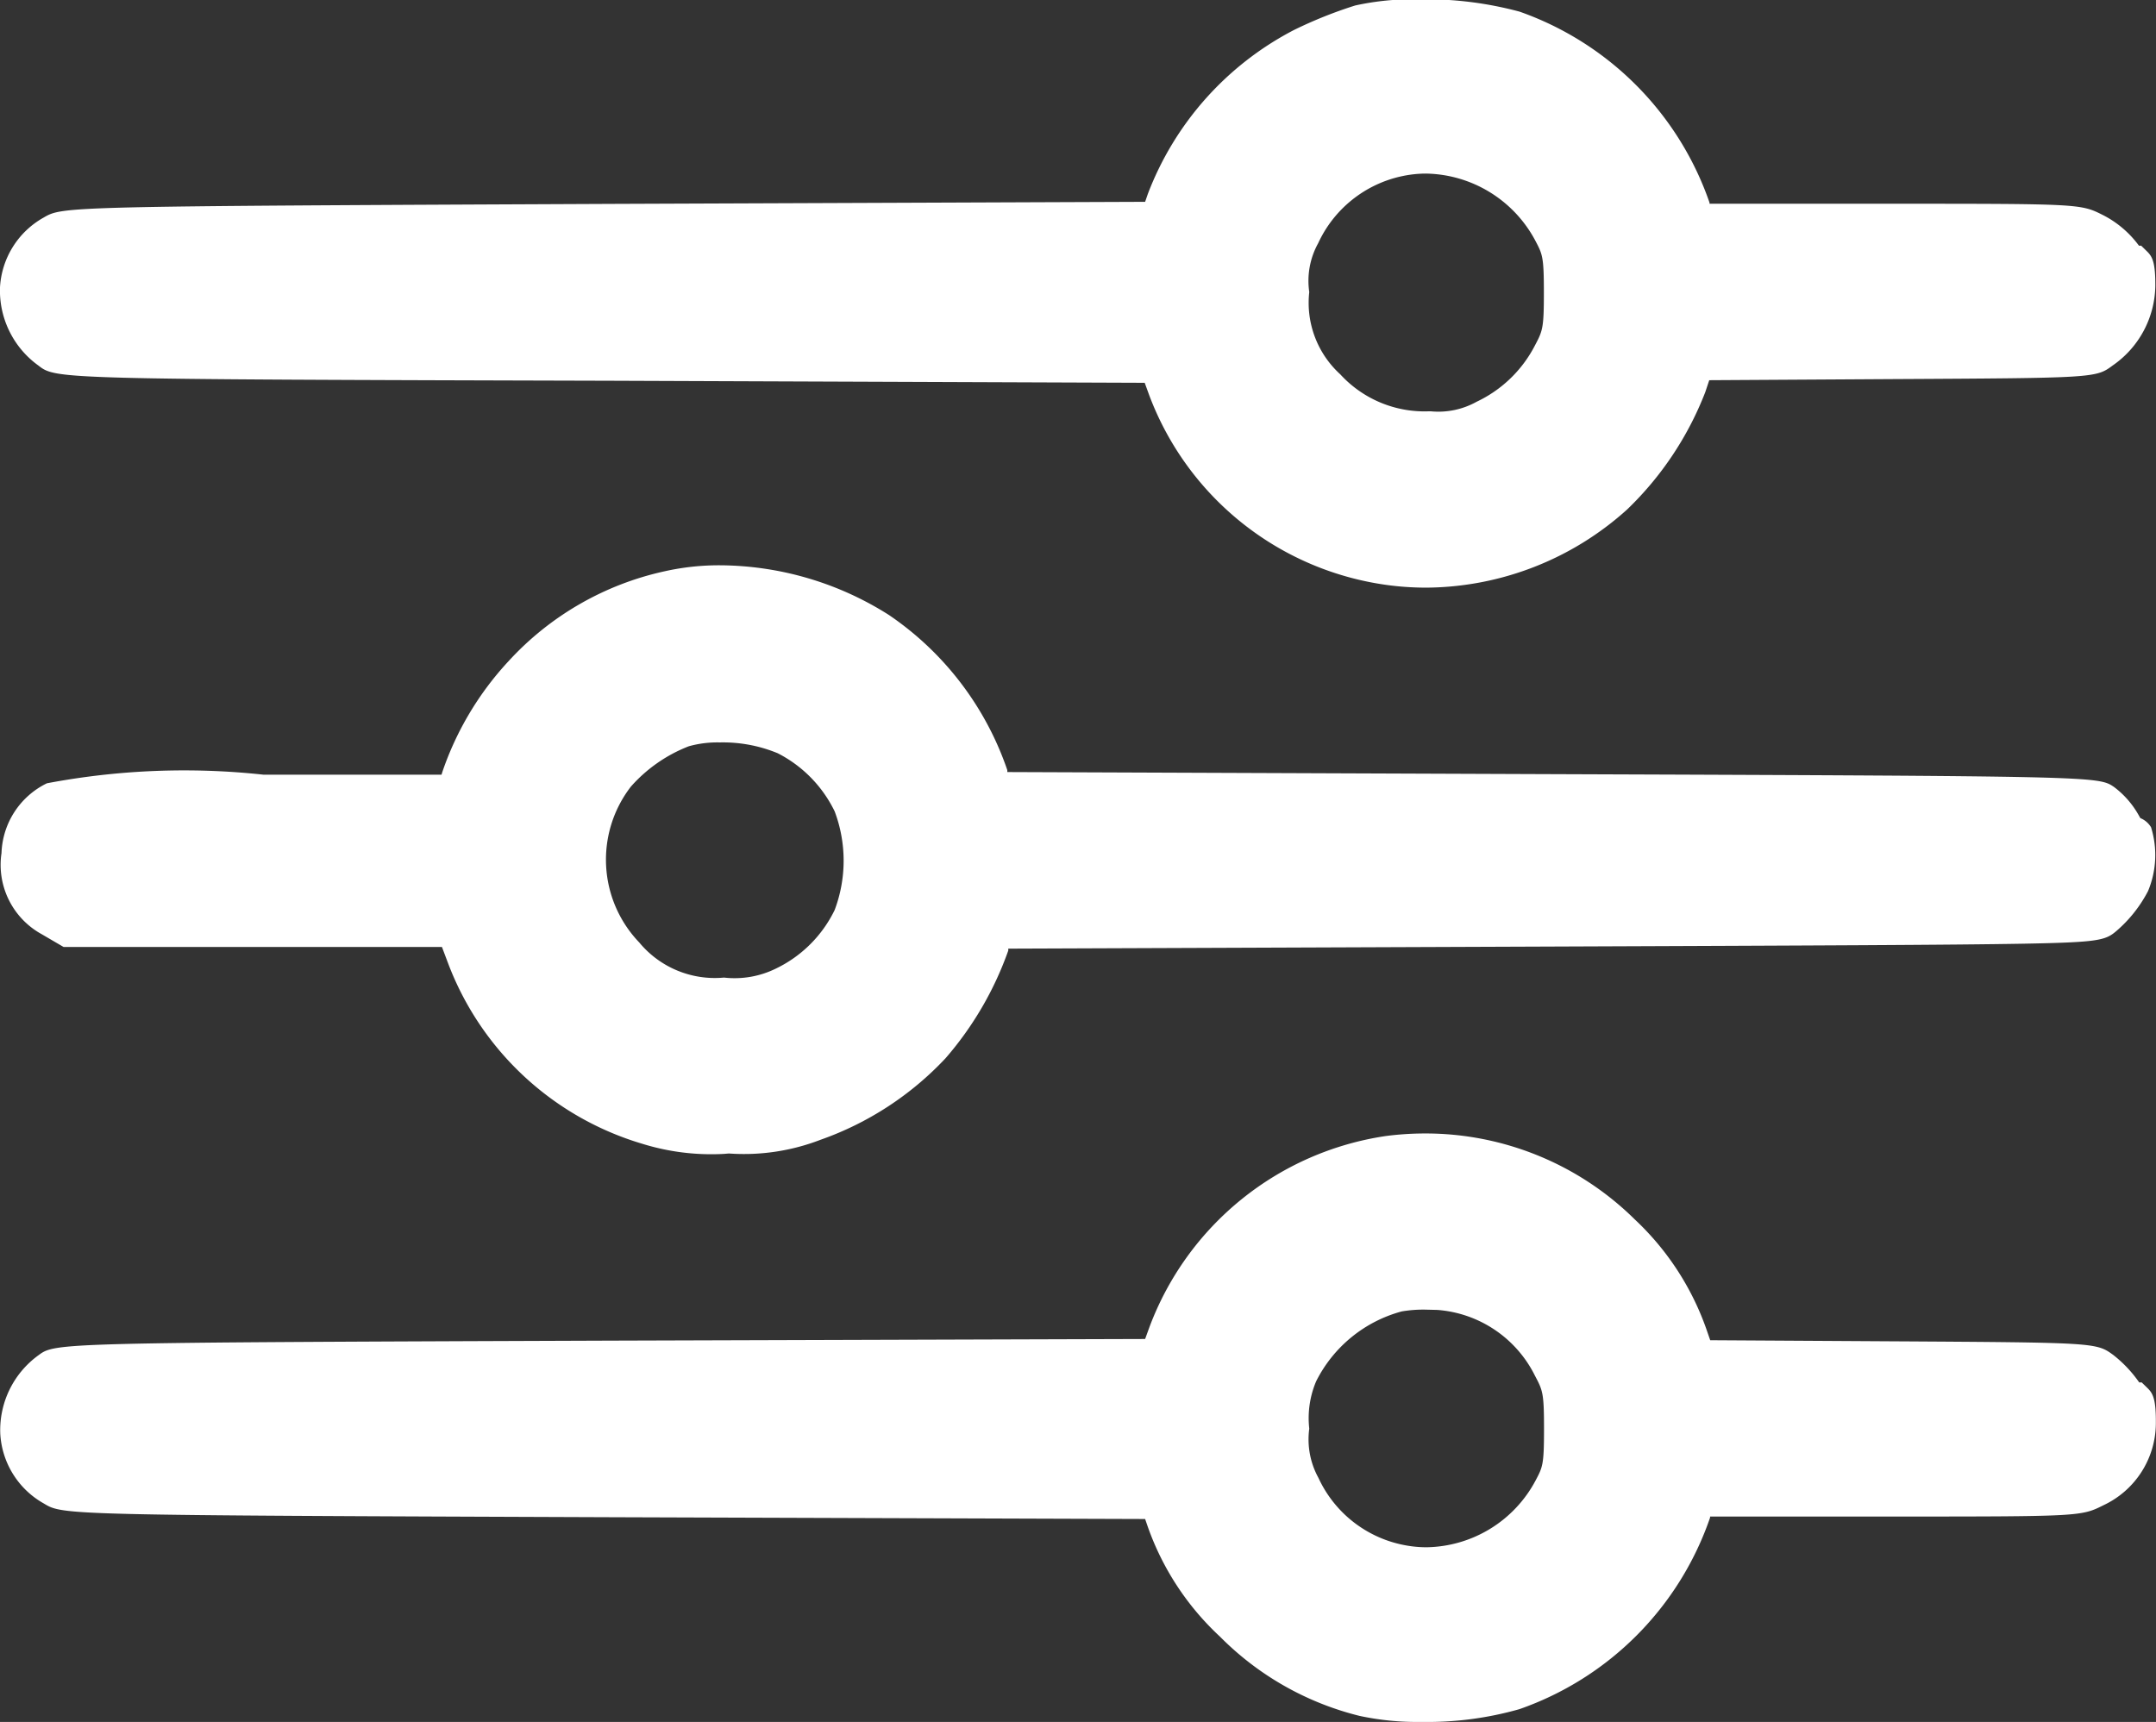 <svg xmlns="http://www.w3.org/2000/svg" width="15.723" height="12.559" viewBox="0 0 15.723 12.559">
  <rect x="0" y="0" width="15.723" height="12.559" fill="#333333" stroke="none"/>
  <g id="Group_55651" data-name="Group 55651" transform="translate(-20.88 -12.35)">
    <path id="Path_40931" data-name="Path 40931" transform="translate(21.034 19.5)" fill="#fff" stroke="#5e6874" stroke-width="0.3" fill-rule="evenodd"/>
    <path id="Path_40939" data-name="Path 40939" d="M9.642,51.223a3.083,3.083,0,0,0-.421.169A2.084,2.084,0,0,0,8.233,52.5l-.054.159-3.98.015c-3.947.015-3.981.015-4.085.076a.488.488,0,0,0-.02.833c.085.063.085.063,4.084.078l4,.015.068.187a2.017,2.017,0,0,0,1.633,1.292,2.044,2.044,0,0,0,1.612-.51,2.232,2.232,0,0,0,.529-.793l.063-.189,1.438-.008c1.407-.008,1.44-.01,1.523-.071a.569.569,0,0,0,.249-.458c0-.089-.007-.154-.018-.143s-.048-.024-.083-.077a.6.6,0,0,0-.2-.163c-.133-.067-.142-.067-1.523-.067H12.082l-.036-.112a2.1,2.1,0,0,0-1.291-1.3,2.7,2.7,0,0,0-1.112-.042m.27.953a1.018,1.018,0,0,0-.712.566.711.711,0,0,0-.082.425.849.849,0,0,0,.267.7.978.978,0,0,0,.753.318.734.734,0,0,0,.418-.085,1.074,1.074,0,0,0,.491-.473.738.738,0,0,0,.084-.457.73.73,0,0,0-.08-.449,1.055,1.055,0,0,0-1.138-.543m-10.029.992c0,.1.006.136.012.082a.8.8,0,0,0,0-.18c-.007-.045-.012,0-.012.1M4.6,55.35a2.011,2.011,0,0,0-1.068.61,2.105,2.105,0,0,0-.448.746l-.038.127H1.639a6.544,6.544,0,0,0-1.514.049.436.436,0,0,0-.246.386.429.429,0,0,0,.218.449l.126.074h2.82l.083.219a2.034,2.034,0,0,0,1.315,1.221,1.627,1.627,0,0,0,.586.069,1.412,1.412,0,0,0,.62-.092,2.154,2.154,0,0,0,.85-.554,2.284,2.284,0,0,0,.425-.728l.036-.121,4.014-.015c3.959-.015,4.015-.016,4.084-.075a.827.827,0,0,0,.2-.25c.041-.078.052-.346.013-.322-.013.008-.049-.031-.08-.087a.517.517,0,0,0-.134-.155,31.063,31.063,0,0,0-4.088-.068l-4.009-.015L6.923,56.7A2.025,2.025,0,0,0,4.6,55.35m.091.985a1.235,1.235,0,0,0-.491.341,1.026,1.026,0,0,0,.071,1.34.863.863,0,0,0,.724.3.823.823,0,0,0,.44-.079,1.063,1.063,0,0,0,.5-.5,1.165,1.165,0,0,0,0-.847,1.083,1.083,0,0,0-.483-.493,1.224,1.224,0,0,0-.763-.06m-4.812.977c0,.091.006.128.013.082a.658.658,0,0,0,0-.165c-.007-.045-.013-.008-.013.082m9.961,2.157a2.04,2.04,0,0,0-1.6,1.291l-.068.187-4,.015c-4,.015-4,.015-4.084.078a.488.488,0,0,0,.02.833c.1.061.138.062,4.085.076l3.98.015.054.159a1.858,1.858,0,0,0,.49.742,2.006,2.006,0,0,0,.948.539,2.484,2.484,0,0,0,1.083-.046,2.1,2.1,0,0,0,1.291-1.3l.036-.112h1.389c1.381,0,1.39,0,1.523-.067a.511.511,0,0,0,.3-.469c0-.089-.007-.154-.018-.143s-.048-.023-.083-.075a.776.776,0,0,0-.149-.156c-.083-.061-.118-.063-1.521-.071l-1.437-.008-.062-.182a1.857,1.857,0,0,0-.487-.744,2.018,2.018,0,0,0-1.692-.566m.062.985a1.14,1.14,0,0,0-.724.592.83.83,0,0,0-.064.409.724.724,0,0,0,.084.427,1.02,1.02,0,0,0,.748.571,1.05,1.05,0,0,0,1.1-.55.73.73,0,0,0,.08-.449A.738.738,0,0,0,11.046,61a1.021,1.021,0,0,0-.835-.559,1.248,1.248,0,0,0-.307.015m-10.022,1c0,.1.006.136.012.082a.8.8,0,0,0,0-.18c-.007-.045-.012,0-.012.1" transform="translate(21.16 -38.684)" fill="#fff" fill-rule="evenodd"/>
    <path id="Path_40939_-_Outline" data-name="Path 40939 - Outline" d="M10.087,63.593a2.009,2.009,0,0,1-.452-.044,2.163,2.163,0,0,1-1.018-.578,2,2,0,0,1-.526-.8l-.02-.058L4.2,62.1c-4.02-.015-4.02-.015-4.16-.1a.623.623,0,0,1-.318-.509A.674.674,0,0,1,0,60.919c.124-.092.124-.092,4.172-.107L8.071,60.8l.032-.088A2.181,2.181,0,0,1,9.824,59.32a2.222,2.222,0,0,1,.289-.019,2.172,2.172,0,0,1,1.529.627,2.009,2.009,0,0,1,.522.8l.028.081,1.33.008c1.485.009,1.485.009,1.61.1a.923.923,0,0,1,.183.192l.006.008h.018l.046.045c.039.039.058.088.057.25a.663.663,0,0,1-.381.6c-.166.083-.166.083-1.59.083h-1.28l0,.008A2.256,2.256,0,0,1,10.8,63.5,2.456,2.456,0,0,1,10.087,63.593ZM.041,61.574a.342.342,0,0,0,.149.169c.07.041.6.043,4.01.056l4.087.015.089.26a1.7,1.7,0,0,0,.454.684,1.867,1.867,0,0,0,.878.5,1.687,1.687,0,0,0,.379.035,2.183,2.183,0,0,0,.619-.077,1.947,1.947,0,0,0,1.2-1.2l.07-.216h1.5c1.315,0,1.356,0,1.455-.051a.363.363,0,0,0,.216-.336c0-.017,0-.033,0-.045a.481.481,0,0,1-.074-.087.637.637,0,0,0-.114-.12,7.96,7.96,0,0,0-1.433-.042l-1.543-.009-.1-.283a1.707,1.707,0,0,0-.451-.687,1.87,1.87,0,0,0-1.316-.539,1.922,1.922,0,0,0-.25.016,1.9,1.9,0,0,0-1.478,1.194l-.1.285-4.1.015c-3.12.012-3.887.015-3.992.046l0,0a.405.405,0,0,0-.139.175.943.943,0,0,1,0,.22Q.043,61.565.041,61.574ZM10.125,62.62h0a1.137,1.137,0,0,1-.2-.018,1.167,1.167,0,0,1-.854-.649.868.868,0,0,1-.1-.5.978.978,0,0,1,.078-.473,1.282,1.282,0,0,1,.823-.675,1.244,1.244,0,0,1,.251-.023c.036,0,.07,0,.1,0a1.176,1.176,0,0,1,.957.639,1.427,1.427,0,0,1,0,1.047A1.2,1.2,0,0,1,10.125,62.62Zm-.005-2.034a.934.934,0,0,0-.178.013.985.985,0,0,0-.624.51.689.689,0,0,0-.05.345.582.582,0,0,0,.067.359.87.87,0,0,0,.641.493.835.835,0,0,0,.149.013.916.916,0,0,0,.793-.486c.053-.1.062-.116.062-.378s-.009-.279-.066-.387a.867.867,0,0,0-.712-.48ZM5,59.45a1.7,1.7,0,0,1-.6-.075,2.176,2.176,0,0,1-1.411-1.312l-.046-.122H.184l-.161-.094a.577.577,0,0,1-.292-.591.588.588,0,0,1,.331-.509,5.37,5.37,0,0,1,1.578-.063h1.3l.006-.02a2.256,2.256,0,0,1,.482-.807A2.173,2.173,0,0,1,4.57,55.2a1.812,1.812,0,0,1,.4-.043,2.319,2.319,0,0,1,1.232.362,2.242,2.242,0,0,1,.864,1.132l0,.014,3.9.015c4.055.015,4.055.015,4.171.094a.66.66,0,0,1,.181.208l.011.019a.162.162,0,0,1,.078.067.683.683,0,0,1-.022.465.981.981,0,0,1-.234.294c-.079.067-.136.08-.678.09-.511.009-1.443.013-3.5.021l-3.9.015,0,.014a2.436,2.436,0,0,1-.458.786,2.292,2.292,0,0,1-.911.594,1.552,1.552,0,0,1-.669.1ZM.265,57.64H3.148l.119.316a1.878,1.878,0,0,0,1.219,1.131A1.41,1.41,0,0,0,5,59.15h.031a1.274,1.274,0,0,0,.57-.084,2.012,2.012,0,0,0,.788-.513,2.153,2.153,0,0,0,.392-.67l.068-.227,4.125-.015c3.01-.011,3.867-.014,3.994-.044a.679.679,0,0,0,.157-.2.59.59,0,0,0,.02-.152.436.436,0,0,1-.086-.116.407.407,0,0,0-.08-.1c-.124-.031-1.026-.036-4.01-.047l-4.121-.015-.067-.227a1.949,1.949,0,0,0-.741-.967,2.007,2.007,0,0,0-1.067-.312,1.512,1.512,0,0,0-.334.035,1.861,1.861,0,0,0-.992.566,1.954,1.954,0,0,0-.413.686l-.07.234H1.639a10.117,10.117,0,0,0-1.45.034.264.264,0,0,0-.147.183v.006a.81.81,0,0,1,0,.21l0,.015a.267.267,0,0,0,.133.156ZM5,58.464a1.012,1.012,0,0,1-.83-.342,1.182,1.182,0,0,1-.08-1.542,1.375,1.375,0,0,1,.56-.388,1.083,1.083,0,0,1,.32-.043,1.3,1.3,0,0,1,.558.112,1.239,1.239,0,0,1,.551.563,1.311,1.311,0,0,1,0,.974,1.21,1.21,0,0,1-.574.572A.975.975,0,0,1,5,58.464Zm-.03-2.015a.776.776,0,0,0-.227.028,1.09,1.09,0,0,0-.422.294.872.872,0,0,0,.061,1.137A.715.715,0,0,0,5,58.164a.68.68,0,0,0,.377-.065.918.918,0,0,0,.43-.428,1.022,1.022,0,0,0,0-.719.934.934,0,0,0-.415-.424A1.044,1.044,0,0,0,4.968,56.449Zm5.154-1.129a2.137,2.137,0,0,1-.264-.016A2.165,2.165,0,0,1,8.1,53.914l-.032-.088-3.894-.015C.129,53.8.129,53.8,0,53.7A.674.674,0,0,1-.28,53.13a.623.623,0,0,1,.318-.509c.14-.082.14-.082,4.16-.1l3.873-.015.02-.058a2.248,2.248,0,0,1,1.065-1.195,3.193,3.193,0,0,1,.447-.179,1.967,1.967,0,0,1,.463-.045,2.638,2.638,0,0,1,.736.09,2.259,2.259,0,0,1,1.385,1.393l0,.008h1.28c1.425,0,1.425,0,1.59.083a.745.745,0,0,1,.255.214l.007.009h.016l.046.045c.039.039.058.088.057.25a.718.718,0,0,1-.31.578c-.124.092-.124.092-1.612.1l-1.331.008-.029.087a2.377,2.377,0,0,1-.57.856A2.206,2.206,0,0,1,10.122,55.32ZM.185,53.465c.105.032.872.035,3.992.046l4.1.015.1.285A1.862,1.862,0,0,0,9.9,55.006a1.836,1.836,0,0,0,.226.014,1.9,1.9,0,0,0,1.267-.486,2.1,2.1,0,0,0,.487-.73l.1-.291,1.546-.009a7.965,7.965,0,0,0,1.435-.042.42.42,0,0,0,.188-.339c0-.018,0-.033,0-.046a.488.488,0,0,1-.075-.09.474.474,0,0,0-.141-.113c-.1-.05-.14-.051-1.455-.051h-1.5l-.07-.216a1.95,1.95,0,0,0-1.2-1.2,2.351,2.351,0,0,0-.64-.073,1.666,1.666,0,0,0-.385.035,2.934,2.934,0,0,0-.394.159,1.924,1.924,0,0,0-.912,1.022l-.089.26L4.2,52.824c-3.415.013-3.939.015-4.01.056a.342.342,0,0,0-.147.165v0a.941.941,0,0,1,0,.221l0,.016a.4.4,0,0,0,.141.18Zm9.971.869h-.019a1.129,1.129,0,0,1-.862-.365.991.991,0,0,1-.308-.8.856.856,0,0,1,.1-.495,1.172,1.172,0,0,1,.814-.643A1.144,1.144,0,0,1,10.12,52a1.223,1.223,0,0,1,1.062.644,1.428,1.428,0,0,1,0,1.047,1.225,1.225,0,0,1-.557.538A.854.854,0,0,1,10.156,54.334ZM10.12,52.3a.843.843,0,0,0-.176.019.874.874,0,0,0-.611.489.566.566,0,0,0-.065.356.705.705,0,0,0,.226.6.833.833,0,0,0,.644.27h.017a.574.574,0,0,0,.334-.07.919.919,0,0,0,.424-.409c.057-.108.066-.125.066-.387s-.01-.279-.062-.378A.92.92,0,0,0,10.12,52.3Z" transform="translate(21.16 -38.684)" fill="#fff"/>
  </g>
</svg>
